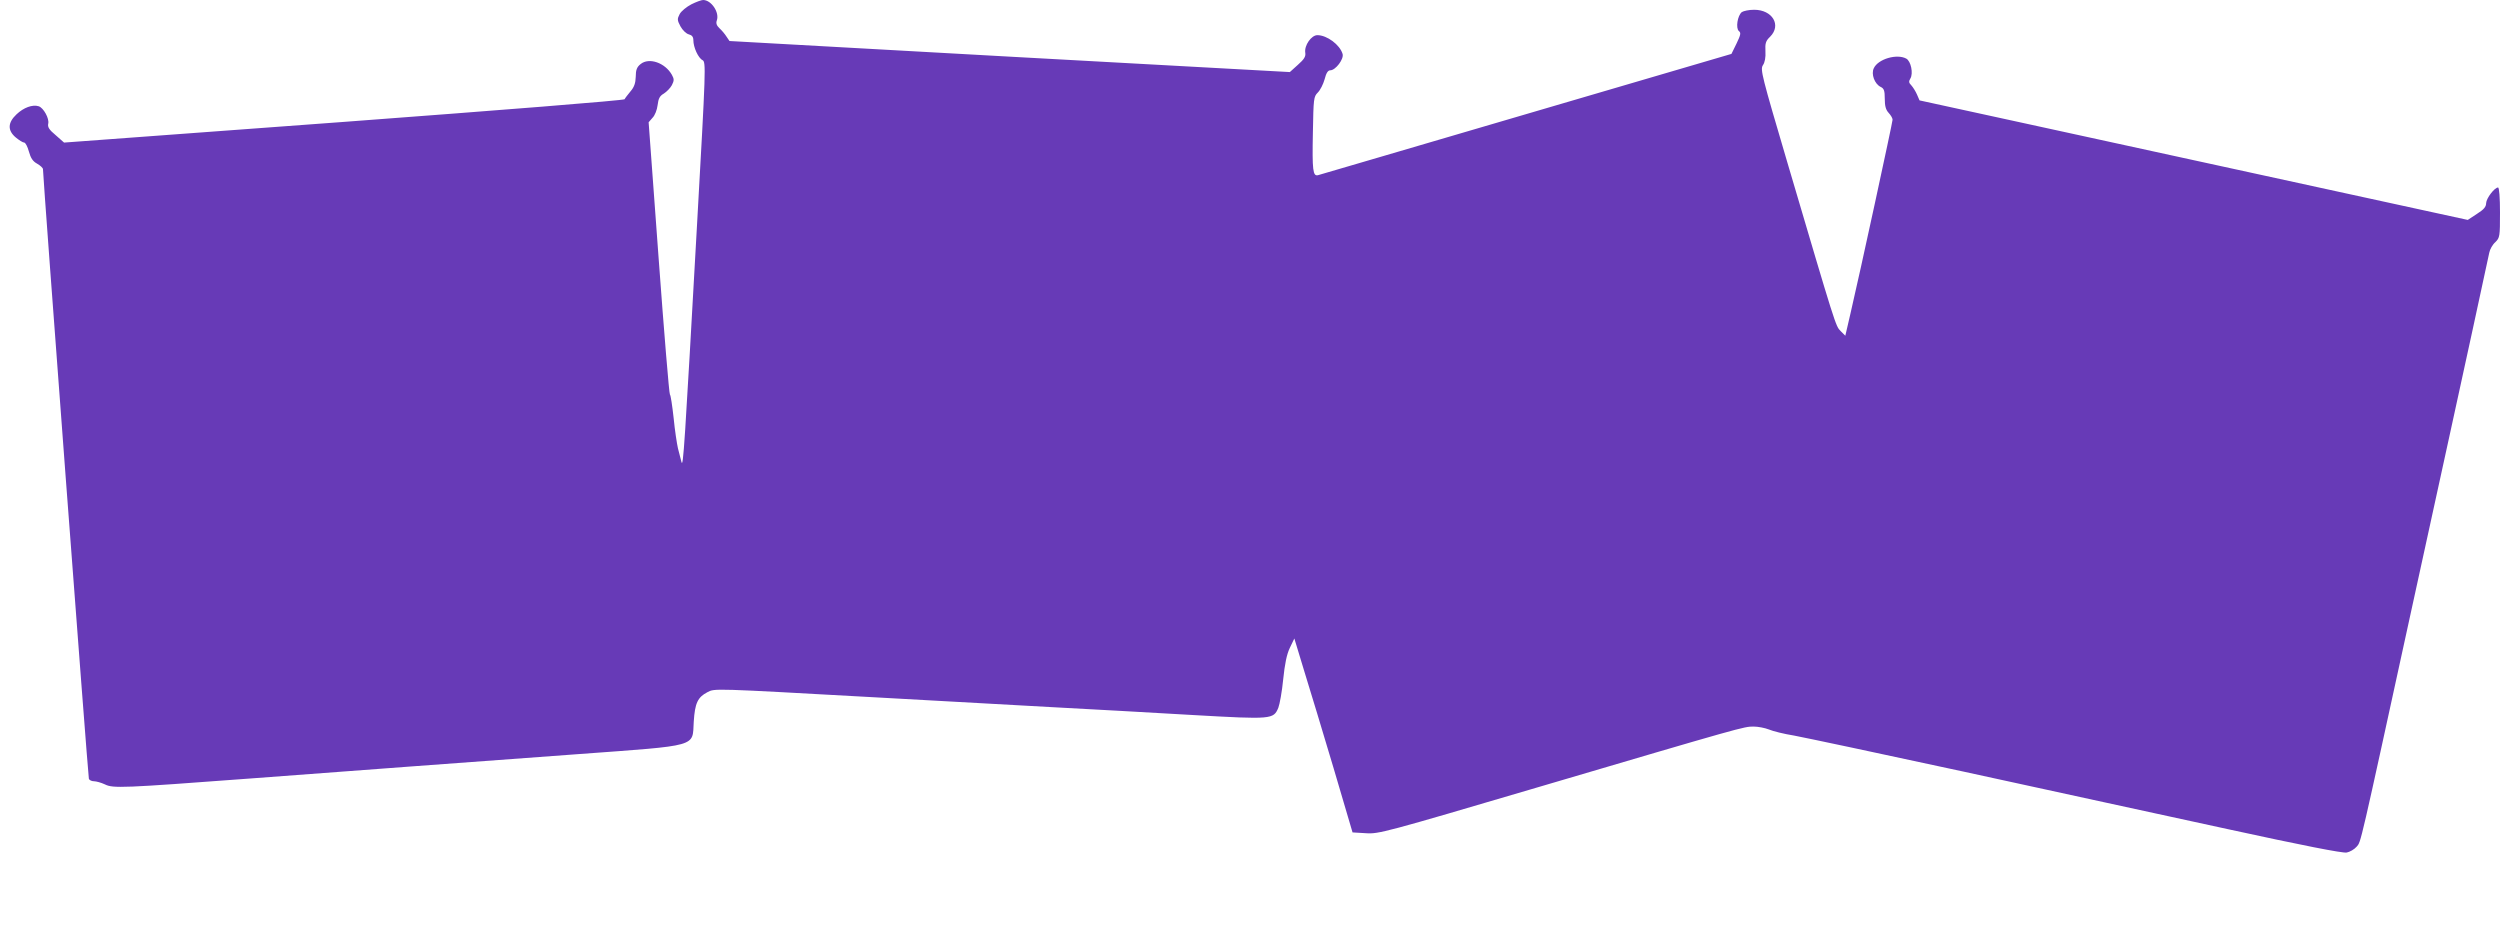 <?xml version="1.0" standalone="no"?>
<!DOCTYPE svg PUBLIC "-//W3C//DTD SVG 20010904//EN"
 "http://www.w3.org/TR/2001/REC-SVG-20010904/DTD/svg10.dtd">
<svg version="1.0" xmlns="http://www.w3.org/2000/svg"
 width="1280pt" height="476pt" viewBox="0 0 1280 476"
 preserveAspectRatio="xMidYMid meet">
<g transform="translate(0,476) scale(0.1,-0.1)"
fill="#673ab7" stroke="none">
<path d="M3540 4738 c-25 -13 -52 -35 -60 -50 -13 -25 -13 -31 4 -63 11 -20
30 -38 43 -41 16 -4 23 -13 23 -30 0 -36 25 -91 47 -102 18 -10 17 -38 -28
-839 -64 -1143 -71 -1253 -80 -1218 -4 17 -12 48 -18 70 -5 22 -16 92 -22 155
-7 63 -15 117 -19 120 -4 3 -30 318 -58 700 l-51 694 20 23 c12 12 23 40 26
65 4 34 11 47 32 59 14 9 33 28 41 43 12 24 12 31 0 53 -35 62 -117 90 -160
55 -19 -15 -25 -30 -25 -65 -1 -33 -8 -53 -27 -75 -14 -17 -28 -35 -30 -40 -1
-6 -648 -57 -1436 -116 l-1434 -106 -43 38 c-34 28 -42 42 -38 59 6 26 -24 81
-49 89 -32 10 -77 -7 -113 -41 -46 -43 -47 -83 -4 -119 17 -14 36 -26 43 -26
6 0 17 -20 24 -46 9 -33 20 -50 42 -62 16 -9 30 -22 30 -28 0 -43 231 -3112
235 -3121 2 -7 14 -13 26 -13 11 0 37 -7 56 -16 42 -21 88 -19 743 30 256 19
623 47 815 61 193 14 583 43 867 64 623 46 582 35 590 166 6 95 20 125 70 151
38 20 25 20 853 -26 292 -16 697 -39 900 -50 204 -11 534 -29 734 -41 404 -23
411 -22 436 37 7 18 19 84 25 146 8 78 18 128 34 161 l23 48 51 -168 c29 -92
96 -316 150 -496 l97 -329 68 -4 c65 -5 100 5 870 232 1062 313 1065 314 1115
314 23 0 59 -7 79 -15 21 -9 78 -23 128 -31 49 -9 441 -92 870 -185 429 -94
1039 -226 1355 -295 376 -82 585 -123 605 -119 16 3 39 16 51 30 23 27 12 -19
279 1205 97 443 187 855 200 915 47 214 194 890 200 921 3 17 17 42 31 54 23
23 24 29 24 152 0 75 -4 128 -10 128 -18 0 -60 -55 -61 -80 0 -19 -12 -33 -47
-55 l-47 -31 -1404 306 -1403 306 -13 30 c-7 16 -20 37 -29 47 -13 13 -14 20
-5 35 16 26 3 89 -21 102 -48 26 -144 -2 -166 -49 -15 -30 4 -81 35 -96 17 -8
21 -19 21 -60 0 -37 5 -57 20 -73 11 -12 20 -27 20 -35 0 -13 -167 -785 -216
-994 l-26 -112 -24 24 c-26 26 -24 21 -273 864 -131 444 -139 475 -125 497 10
14 15 41 13 71 -2 41 1 53 24 75 59 59 12 138 -82 138 -26 0 -54 -6 -63 -12
-22 -18 -32 -82 -15 -97 12 -9 9 -20 -12 -64 l-26 -53 -1050 -308 c-577 -170
-1058 -310 -1067 -313 -26 -6 -30 24 -26 219 3 173 4 183 25 204 13 13 28 43
35 68 8 32 17 46 29 46 27 0 71 58 63 84 -14 47 -80 96 -129 96 -31 0 -68 -53
-62 -90 3 -19 -5 -33 -38 -62 l-41 -37 -1435 79 -1434 80 -15 22 c-8 13 -24
32 -36 43 -15 14 -19 26 -14 40 15 41 -28 105 -70 105 -9 0 -36 -10 -60 -22z"/>
</g>
</svg>
